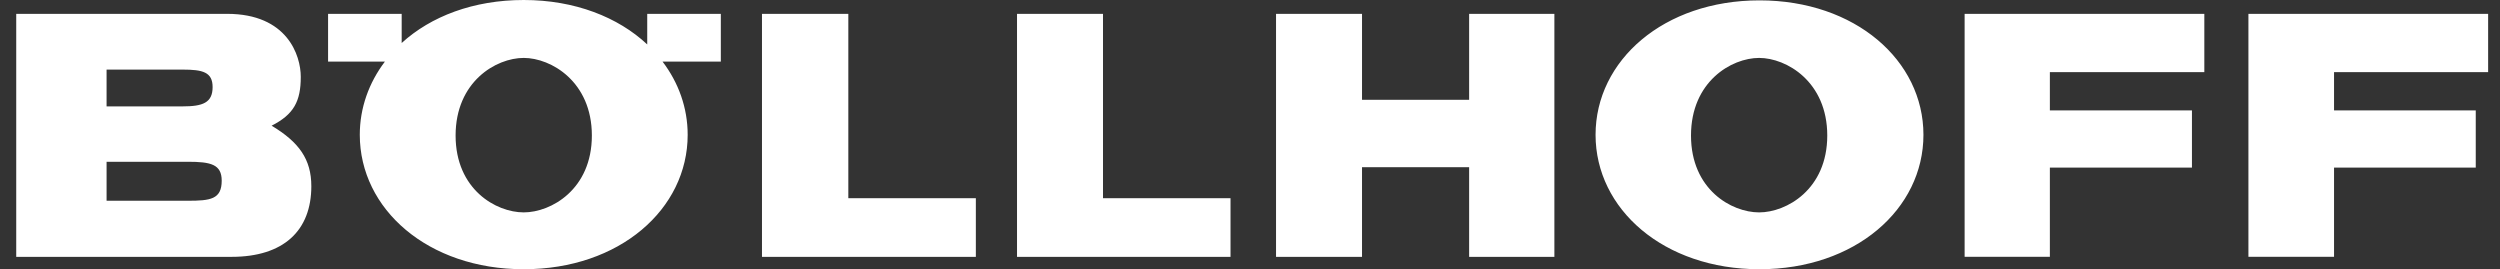 <svg xmlns="http://www.w3.org/2000/svg" width="130" height="14" fill="none" xmlns:v="https://vecta.io/nano"><rect width="100%" height="100%" fill="#333333" stroke="none"/><path d="M27.234 0c2.652 0 4.907.89 6.422 2.311V.72h3.827v2.482h-3.031c.834 1.099 1.307 2.406 1.307 3.808 0 3.865-3.543 6.99-8.525 6.99s-8.525-3.126-8.525-6.99c0-1.402.474-2.709 1.307-3.808H17.06V.72h3.827v1.516C22.403.852 24.619 0 27.234 0zm0 3.012c-1.44 0-3.543 1.231-3.543 4.035s2.103 3.997 3.543 3.997c1.421 0 3.543-1.194 3.543-3.997s-2.122-4.035-3.543-4.035zM91.494.019c4.982 0 8.525 3.126 8.525 6.991S96.476 14 91.494 14s-8.525-3.126-8.525-6.99S86.511.019 91.494.019zm-.019 2.993c-1.44 0-3.543 1.231-3.543 4.035s2.103 3.997 3.543 3.997c1.421 0 3.543-1.194 3.543-3.997s-2.122-4.035-3.543-4.035zM11.813.72c3.126 0 3.827 2.16 3.827 3.277 0 1.269-.36 1.951-1.516 2.539 1.421.853 2.065 1.743 2.065 3.145 0 2.311-1.44 3.675-4.149 3.675H.844V.72h10.969zm-6.271 9.719h4.225c1.175 0 1.762-.076 1.762-1.042 0-.853-.568-.985-1.762-.985H5.542v2.027zm0-4.907h3.96c1.042 0 1.554-.189 1.554-1.004 0-.777-.512-.909-1.554-.909h-3.96v1.913z" fill-rule="evenodd" fill="#fff"/><path d="M44.113 10.306h6.631v3.05H39.623V.72h4.49v9.586zm13.243 0h6.631v3.05H52.885V.72h4.471v9.586zm13.469-5.115h5.57V.72h4.433v12.636h-4.433V8.695h-5.57v4.661h-4.471V.72h4.471v4.471zm43.8-1.44h-8.032V5.74h7.388v2.974h-7.388v4.641h-4.433V.72h12.465v3.031zm14.758 0h-8.013V5.74h7.369v2.974h-7.369v4.641h-4.452V.72h12.465v3.031z" fill="#fff"/></svg>